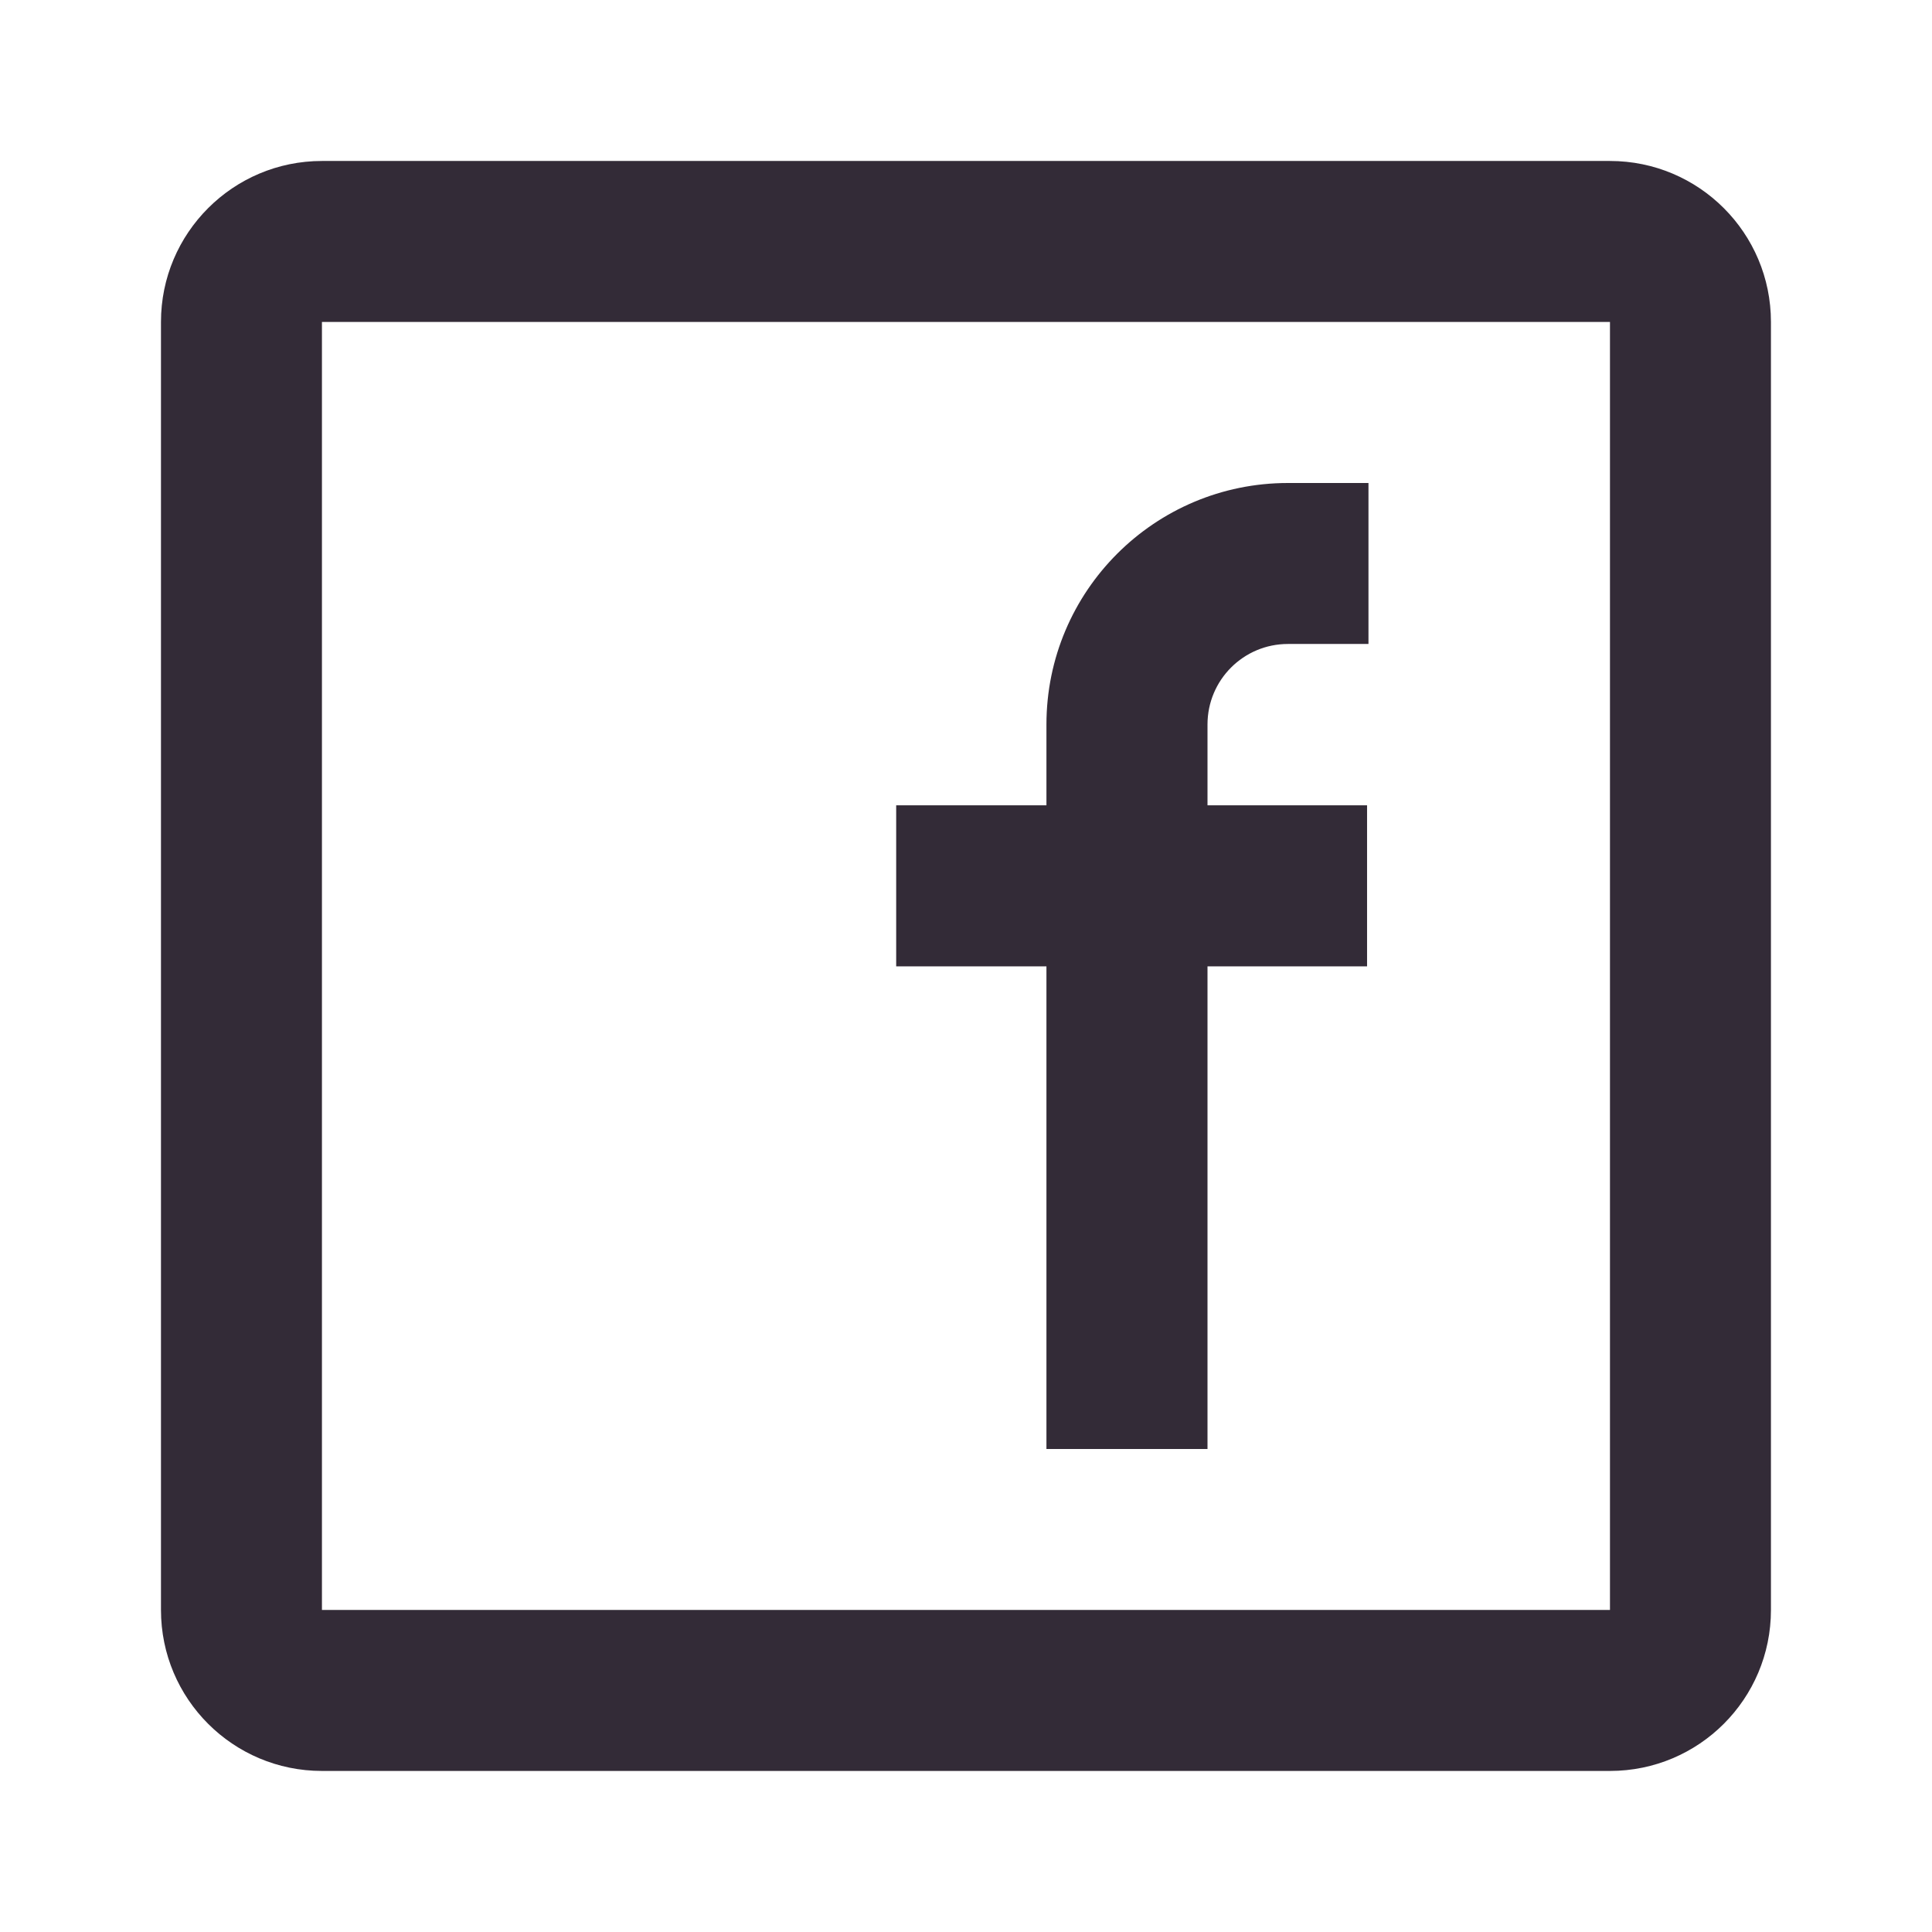 <svg width="22" height="22" viewBox="0 0 22 22" fill="none" xmlns="http://www.w3.org/2000/svg">
<path fill-rule="evenodd" clip-rule="evenodd" d="M3.666 1.833H18.333C19.346 1.833 20.166 2.654 20.166 3.666V18.333C20.166 19.346 19.346 20.166 18.333 20.166H3.666C2.654 20.166 1.833 19.346 1.833 18.333V3.666C1.833 2.654 2.654 1.833 3.666 1.833ZM3.666 3.666V18.333H18.333V3.666H3.666ZM10.205 11.004H11.916V16.5H13.75V11.004H15.567V9.17H13.75V8.25C13.75 7.743 14.16 7.333 14.666 7.333H15.583V5.5H14.666C13.148 5.5 11.916 6.731 11.916 8.25V9.17H10.205V11.004Z" fill="#332B37"/>
</svg>
